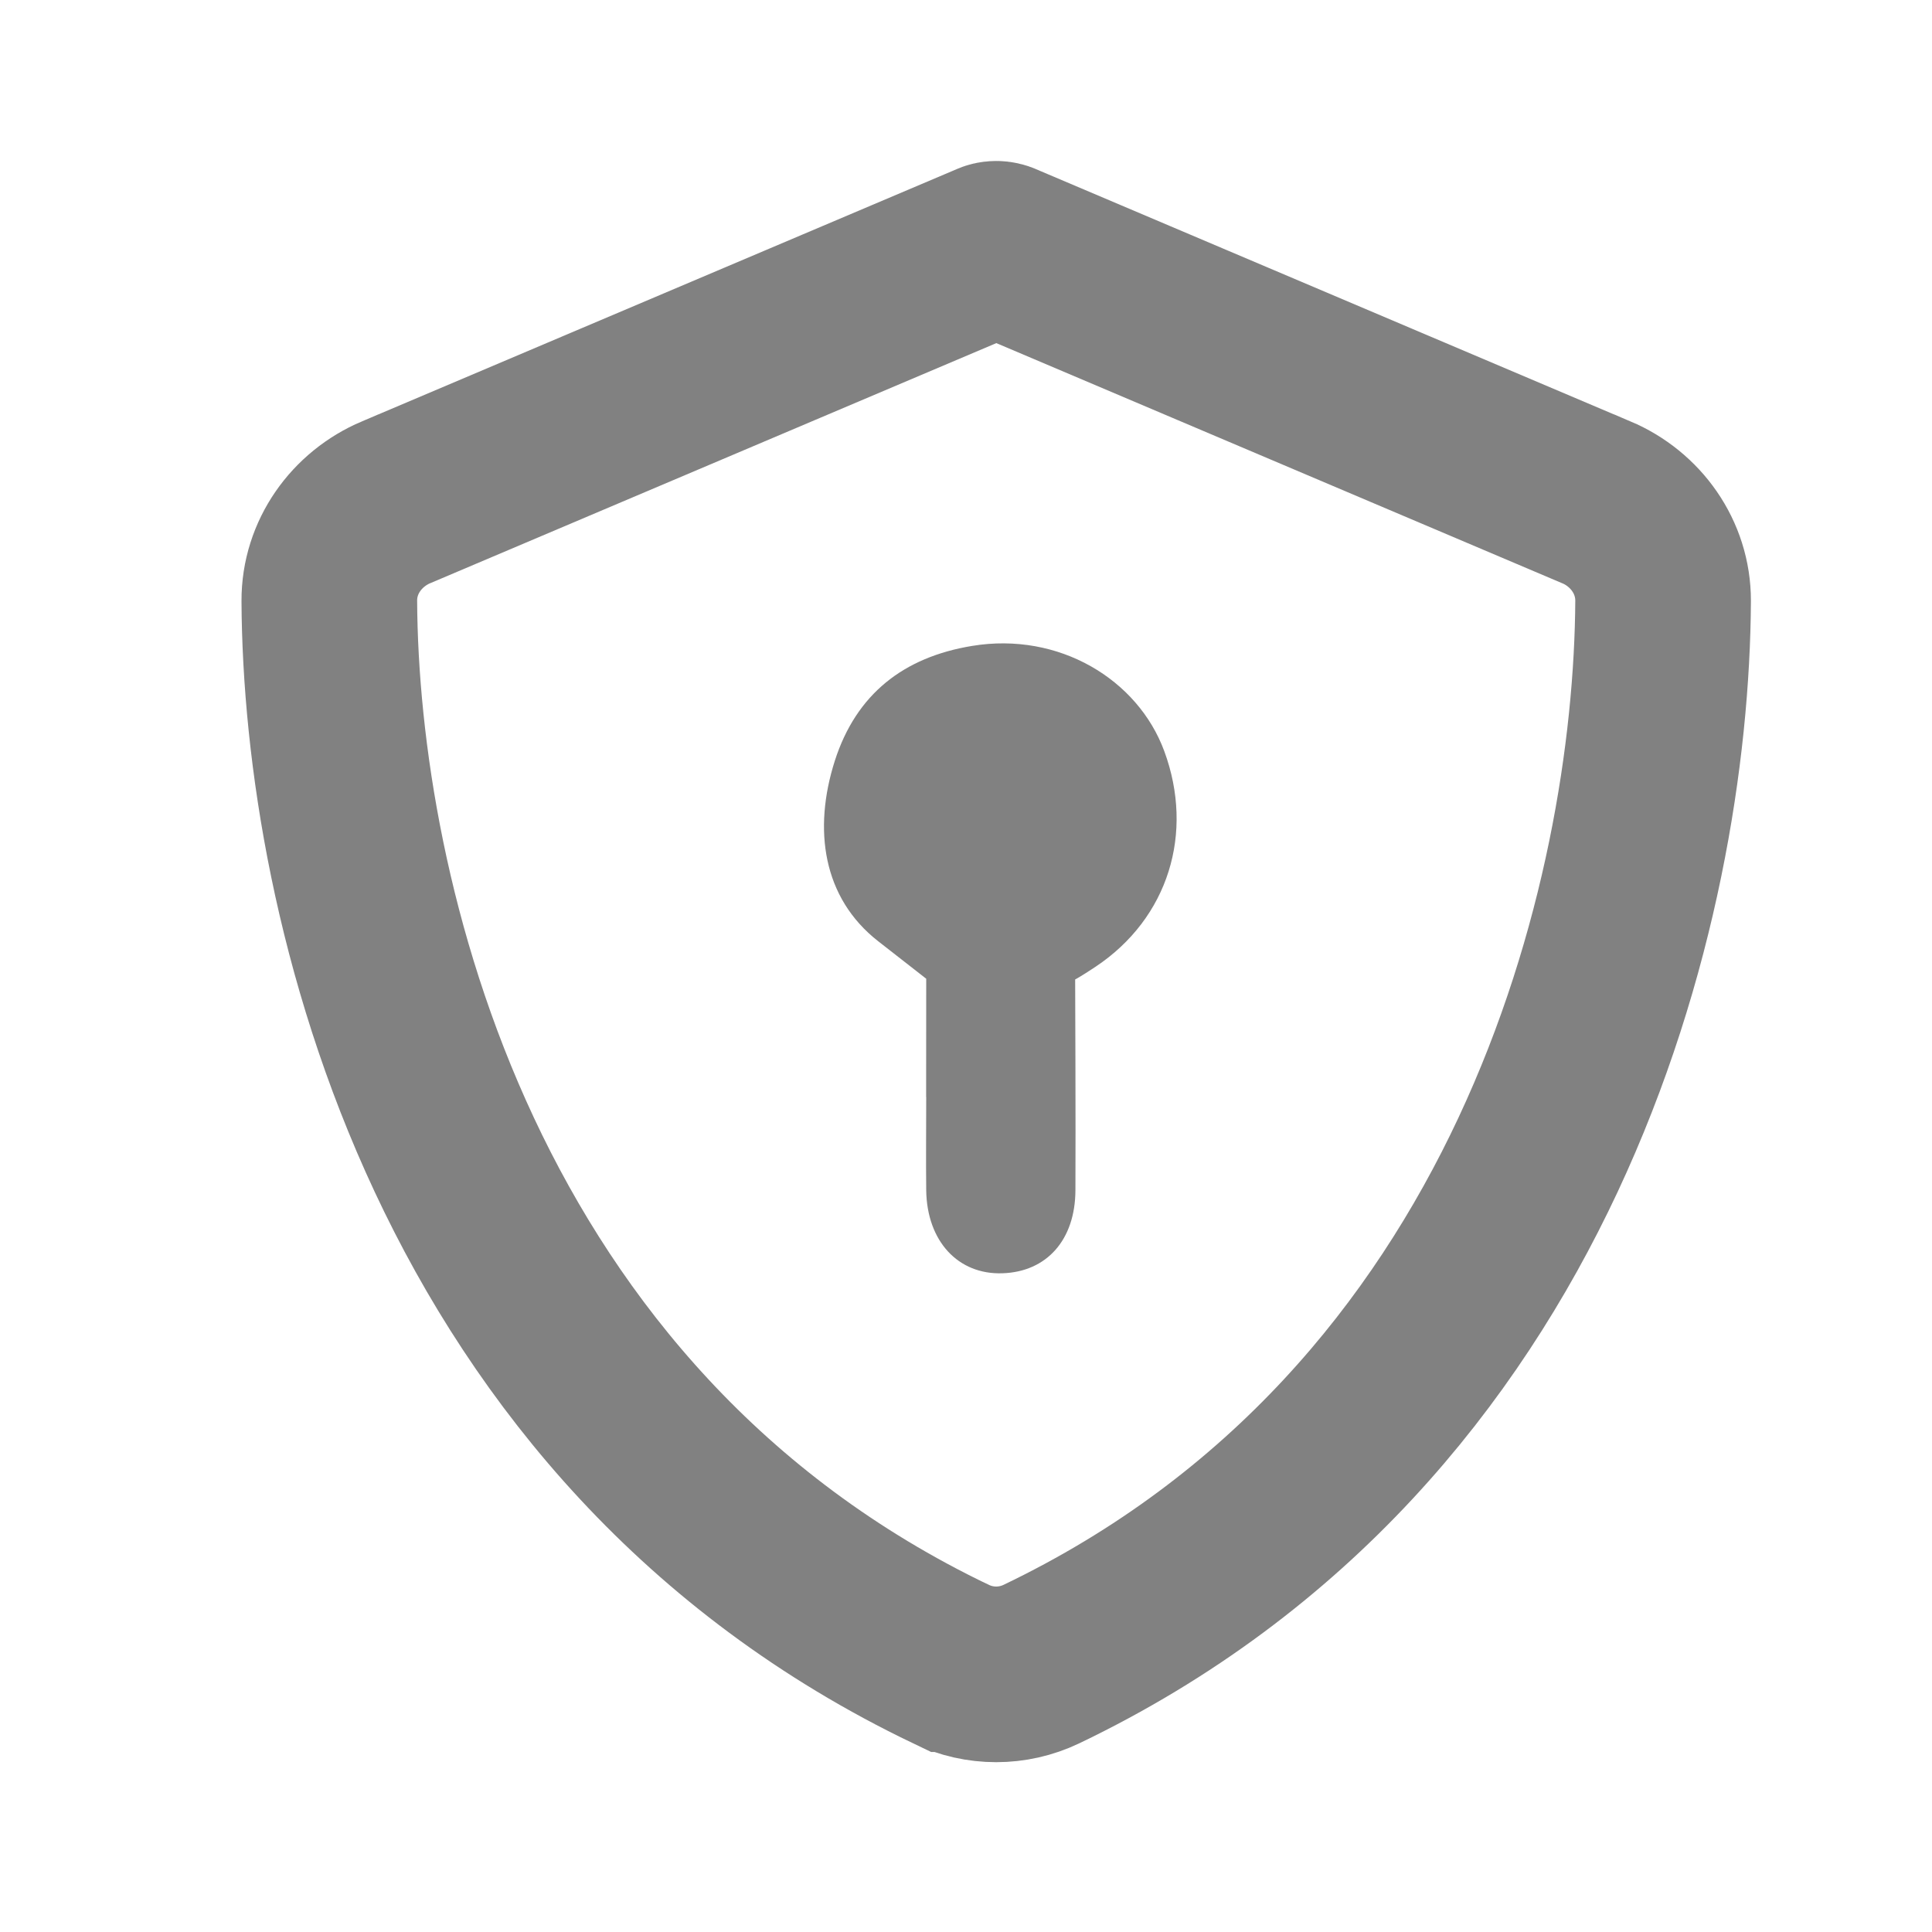 <svg width="22" height="22" viewBox="0 0 22 22" fill="none" xmlns="http://www.w3.org/2000/svg">
<path d="M11.411 2.848L11.422 2.853L11.433 2.858L18.175 5.719L18.177 5.719C18.627 5.91 18.939 6.343 18.938 6.842C18.92 10.232 17.518 16.239 11.857 18.95L11.857 18.95C11.532 19.105 11.155 19.105 10.831 18.95L10.83 18.95C5.169 16.239 3.767 10.232 3.75 6.842C3.748 6.343 4.061 5.91 4.511 5.719L4.512 5.719L11.258 2.858L11.273 2.852L11.288 2.845C11.3 2.839 11.321 2.833 11.344 2.833C11.365 2.833 11.389 2.838 11.411 2.848Z" stroke="#818181" stroke-width="2"/>
<path d="M10.546 12.492C10.546 12.357 10.547 11.145 10.547 11.145C10.547 11.145 10.512 11.117 10 10.718C9.368 10.224 9.257 9.445 9.506 8.664C9.75 7.903 10.29 7.483 11.07 7.355C12.057 7.192 12.957 7.736 13.258 8.554C13.601 9.485 13.306 10.455 12.476 11.008C12.302 11.124 12.243 11.153 12.243 11.153C12.243 11.153 12.25 12.853 12.246 13.554C12.244 14.119 11.919 14.483 11.414 14.499C10.91 14.516 10.556 14.134 10.547 13.557C10.543 13.201 10.547 12.846 10.547 12.49L10.546 12.492Z" fill="#818181"/>
</svg>
